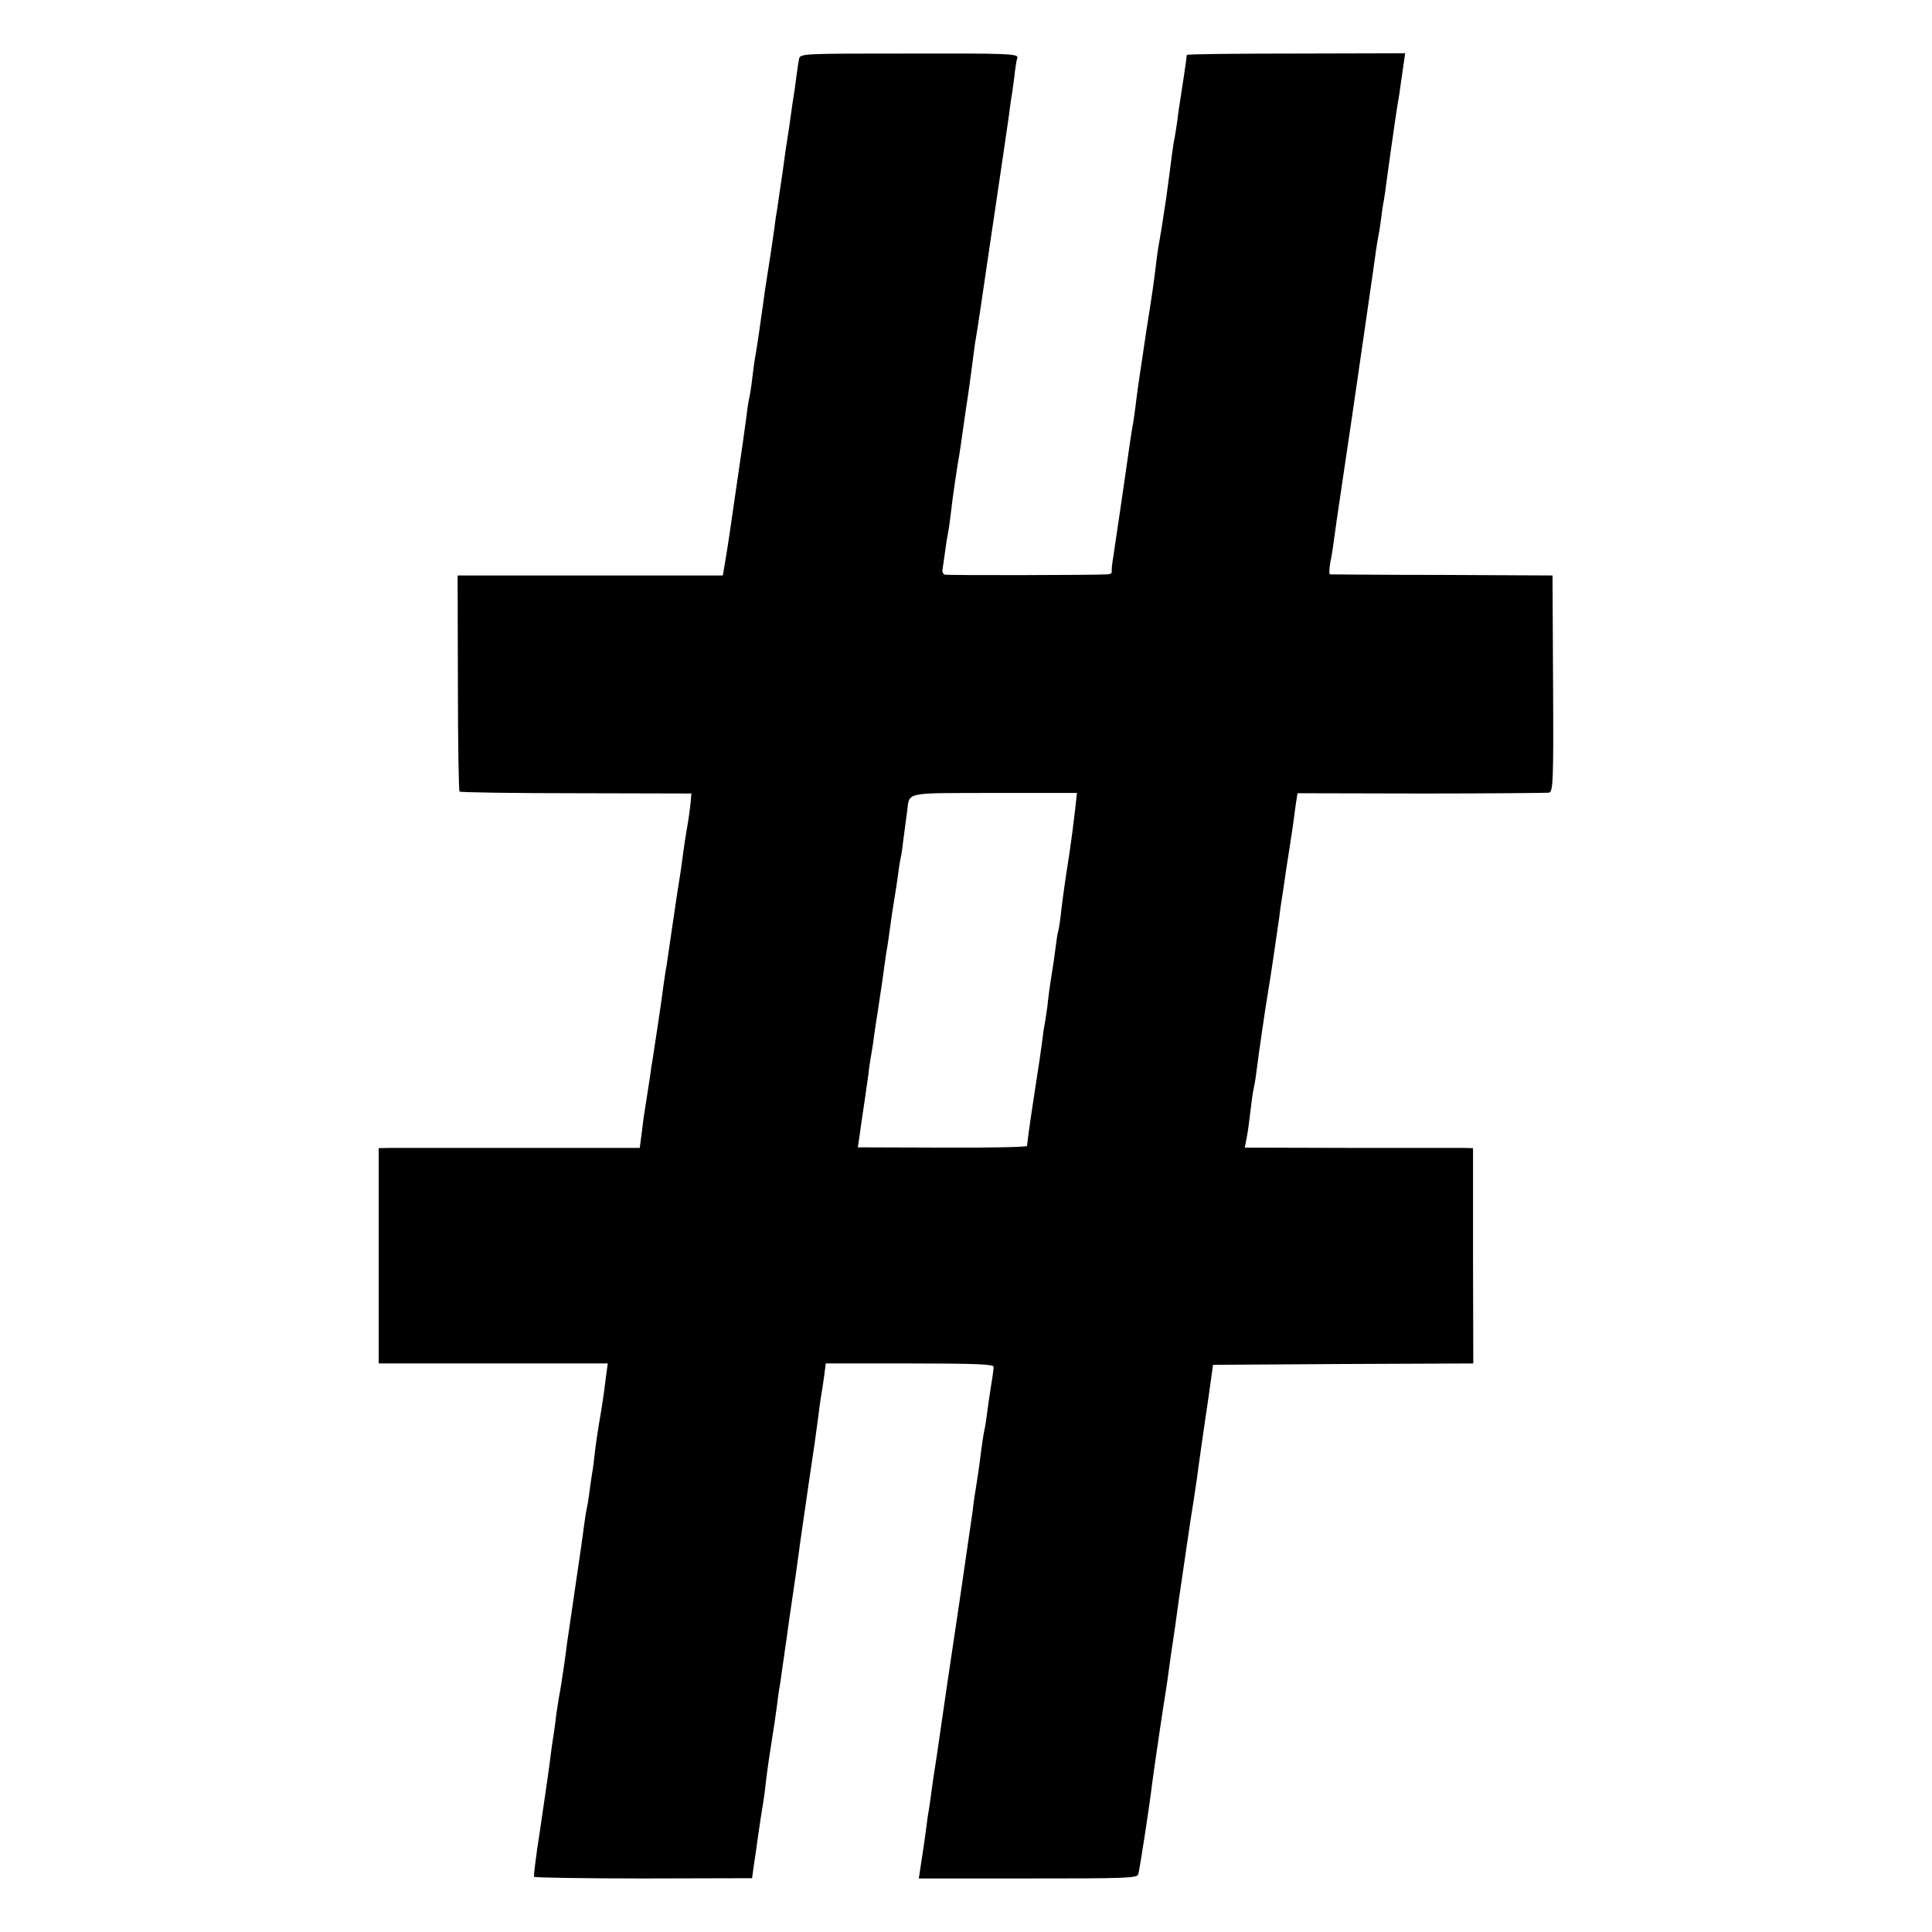<?xml version="1.0" standalone="no"?>
<!DOCTYPE svg PUBLIC "-//W3C//DTD SVG 20010904//EN"
 "http://www.w3.org/TR/2001/REC-SVG-20010904/DTD/svg10.dtd">
<svg version="1.0" xmlns="http://www.w3.org/2000/svg"
 width="700pt" height="700pt" viewBox="0 0 700 700"
 preserveAspectRatio="xMidYMid meet">
<g transform="translate(0,700) scale(0.1,-0.1)"
fill="#000000" stroke="none">
<path d="M2895 6786 c-2 -12 -7 -41 -10 -66 -3 -25 -7 -54 -9 -65 -2 -11 -7
-45 -11 -75 -4 -30 -9 -64 -11 -75 -2 -11 -11 -70 -19 -132 -9 -62 -18 -120
-19 -130 -2 -10 -7 -40 -10 -68 -6 -44 -18 -124 -31 -205 -2 -14 -7 -45 -10
-70 -14 -102 -23 -162 -30 -200 -2 -14 -7 -47 -10 -75 -3 -27 -8 -57 -10 -65
-2 -8 -7 -37 -10 -65 -11 -80 -12 -90 -40 -280 -14 -99 -30 -207 -36 -240
l-10 -60 -480 0 -481 0 1 -389 c0 -213 3 -391 6 -394 3 -3 193 -6 423 -6 l417
-1 -3 -35 c-2 -19 -7 -57 -12 -85 -5 -27 -11 -68 -14 -90 -3 -22 -9 -69 -15
-105 -6 -36 -13 -83 -16 -105 -6 -41 -24 -161 -30 -204 -3 -13 -7 -45 -11 -70
-9 -70 -26 -182 -39 -266 -4 -22 -8 -49 -9 -60 -5 -33 -20 -130 -21 -135 -1
-3 -5 -33 -9 -67 l-8 -62 -431 0 c-238 0 -451 0 -473 0 l-42 -1 0 -390 0 -390
415 0 415 0 -7 -52 c-8 -66 -13 -98 -25 -168 -5 -30 -12 -77 -15 -105 -3 -27
-7 -61 -10 -75 -2 -14 -7 -45 -10 -70 -3 -25 -8 -52 -10 -60 -2 -8 -6 -37 -10
-65 -3 -27 -17 -122 -30 -210 -13 -88 -26 -180 -30 -205 -3 -25 -8 -58 -10
-75 -8 -56 -15 -100 -20 -125 -2 -14 -7 -43 -10 -65 -2 -22 -7 -56 -10 -75 -3
-19 -8 -51 -10 -70 -6 -51 -13 -96 -39 -275 -14 -88 -23 -162 -21 -165 2 -3
181 -6 397 -6 l393 1 6 45 c4 25 10 65 13 90 9 63 18 122 22 144 2 11 6 42 9
70 3 28 12 92 20 141 8 50 17 110 20 135 3 25 7 56 10 70 2 14 7 45 10 70 4
25 8 56 10 70 2 14 7 45 10 70 3 25 8 56 10 70 11 73 26 179 30 210 2 19 18
126 34 238 17 112 33 225 36 251 3 26 7 56 9 67 2 10 7 43 11 71 l7 53 304 0
c237 0 304 -3 304 -12 0 -7 -4 -40 -10 -73 -5 -33 -12 -80 -15 -105 -3 -25 -8
-52 -10 -60 -2 -8 -6 -37 -10 -65 -3 -27 -10 -79 -16 -115 -6 -36 -13 -83 -15
-105 -3 -22 -14 -96 -24 -165 -10 -69 -21 -143 -24 -165 -3 -22 -22 -146 -41
-275 -19 -129 -37 -253 -40 -275 -3 -22 -8 -51 -10 -65 -2 -14 -7 -45 -10 -70
-3 -25 -8 -56 -10 -70 -3 -14 -7 -45 -10 -70 -6 -45 -8 -57 -20 -136 l-6 -40
395 0 c351 0 396 1 400 15 5 16 41 249 50 326 5 41 43 299 51 345 2 14 7 45
10 70 3 25 10 72 15 105 5 33 12 80 15 105 5 39 16 109 40 275 3 22 12 81 20
130 8 50 16 109 19 133 3 23 9 61 12 85 3 23 14 94 23 157 l16 115 471 3 472
2 -1 390 0 390 -36 1 c-20 0 -206 0 -414 0 l-377 1 5 26 c6 27 10 60 20 142 3
25 8 52 10 60 2 8 6 35 9 60 5 42 31 222 41 280 7 39 35 231 40 267 2 18 6 48
9 65 3 18 8 51 11 73 3 22 10 69 16 105 12 76 15 99 23 160 l7 46 447 -1 c246
0 455 2 464 3 15 4 17 36 15 395 l-2 392 -400 2 c-220 0 -403 2 -406 2 -4 1
-3 20 1 44 5 23 11 62 14 87 3 25 15 106 26 180 11 74 29 196 40 270 11 74 31
214 45 310 14 96 28 193 31 215 7 53 13 94 19 125 3 14 7 43 10 65 2 22 7 49
9 60 2 11 7 43 10 70 7 50 20 146 31 220 3 22 8 51 10 65 3 14 7 43 10 65 3
22 8 56 11 76 l5 36 -395 -1 c-218 0 -396 -2 -396 -5 0 -8 -20 -141 -25 -171
-2 -14 -7 -43 -9 -65 -3 -22 -8 -51 -10 -64 -3 -12 -8 -44 -11 -70 -3 -25 -12
-93 -20 -151 -15 -100 -19 -124 -30 -187 -2 -16 -7 -50 -10 -78 -3 -27 -12
-90 -20 -140 -8 -49 -17 -108 -20 -130 -3 -22 -10 -67 -15 -100 -5 -33 -12
-82 -15 -110 -3 -27 -8 -59 -10 -71 -3 -11 -16 -101 -30 -200 -14 -98 -28
-190 -30 -204 -2 -14 -7 -47 -11 -75 -5 -27 -7 -53 -6 -57 1 -5 -6 -8 -15 -9
-55 -3 -580 -4 -590 -1 -6 2 -10 11 -8 20 1 9 6 37 9 62 3 25 8 56 11 70 3 14
7 45 10 70 5 49 25 183 31 214 2 11 8 54 14 96 6 42 12 85 14 96 2 10 9 62 16
114 7 52 13 102 15 110 6 35 16 98 54 360 30 201 33 223 51 345 5 33 12 83 16
110 3 28 8 57 9 66 2 9 6 40 10 70 3 30 8 61 11 70 4 14 -35 16 -391 15 -391
0 -396 0 -400 -20z m1001 -2715 c-8 -67 -14 -113 -21 -161 -17 -107 -24 -161
-30 -210 -3 -30 -8 -62 -10 -70 -3 -8 -7 -35 -10 -60 -3 -25 -10 -74 -16 -110
-6 -36 -12 -83 -14 -105 -3 -22 -7 -51 -10 -65 -3 -14 -7 -45 -10 -70 -3 -25
-12 -85 -20 -135 -14 -91 -29 -190 -34 -237 -1 -4 -139 -7 -307 -6 l-306 1 7
46 c3 25 8 57 10 71 4 26 9 59 21 145 3 28 8 59 10 70 2 11 7 40 10 65 3 25 8
52 9 62 2 9 6 38 10 65 4 26 9 59 11 73 2 14 6 43 9 65 3 22 7 51 10 65 2 14
7 45 10 70 3 25 10 70 15 100 5 30 12 75 15 100 3 25 8 52 10 60 2 8 6 38 9
65 4 28 9 68 12 90 11 78 -19 71 315 72 l301 0 -6 -56z"/>
</g>
</svg>
